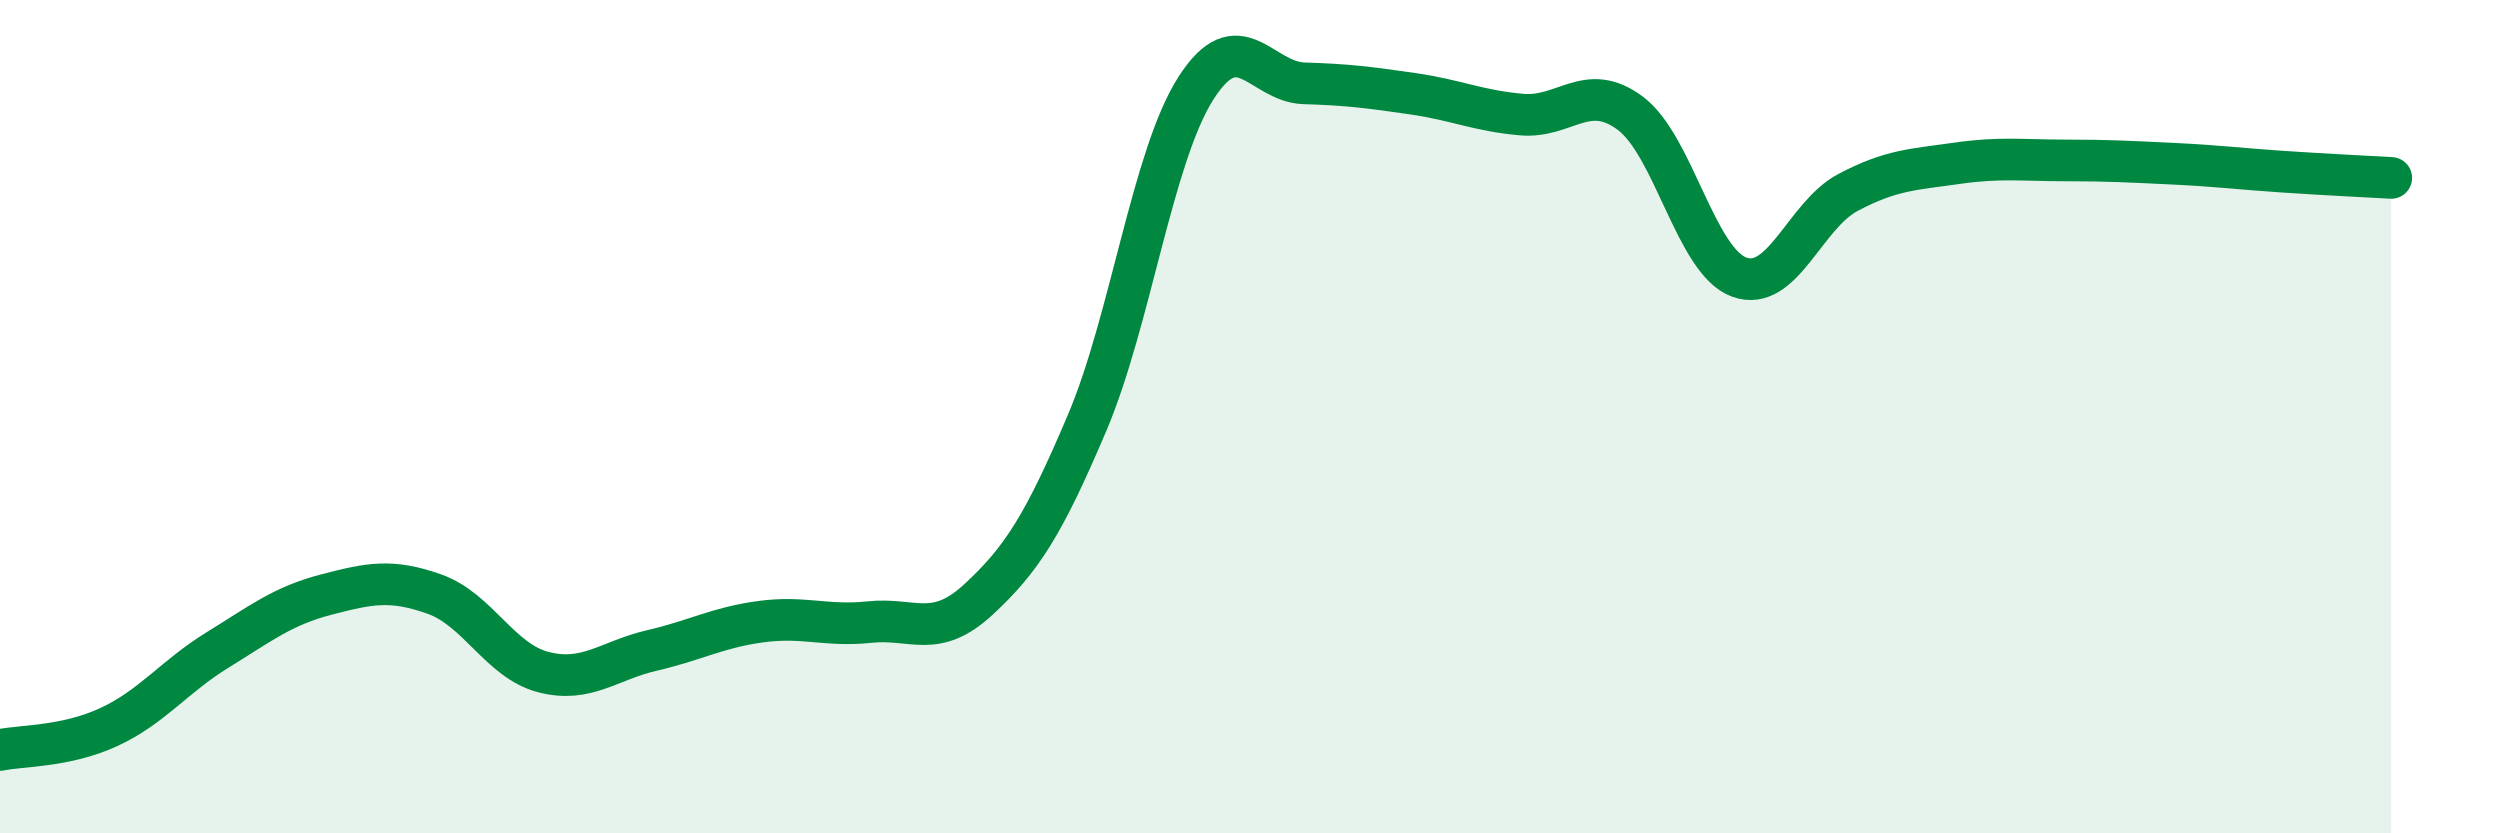 
    <svg width="60" height="20" viewBox="0 0 60 20" xmlns="http://www.w3.org/2000/svg">
      <path
        d="M 0,18 C 0.52,17.89 1.57,17.93 2.61,17.45 C 3.65,16.97 4.18,16.24 5.22,15.6 C 6.26,14.96 6.79,14.54 7.83,14.27 C 8.87,14 9.39,13.89 10.43,14.26 C 11.47,14.63 12,15.86 13.04,16.13 C 14.08,16.4 14.61,15.85 15.65,15.61 C 16.69,15.37 17.22,15.06 18.26,14.92 C 19.3,14.78 19.83,15.04 20.87,14.93 C 21.91,14.82 22.44,15.35 23.48,14.39 C 24.52,13.43 25.05,12.6 26.09,10.15 C 27.13,7.7 27.66,3.75 28.7,2.12 C 29.74,0.49 30.26,1.97 31.3,2 C 32.34,2.03 32.87,2.1 33.91,2.25 C 34.95,2.4 35.48,2.66 36.52,2.75 C 37.56,2.84 38.09,1.94 39.13,2.72 C 40.17,3.5 40.7,6.27 41.74,6.65 C 42.78,7.03 43.31,5.17 44.35,4.62 C 45.39,4.07 45.92,4.07 46.96,3.92 C 48,3.77 48.53,3.85 49.57,3.85 C 50.61,3.85 51.13,3.88 52.17,3.93 C 53.21,3.98 53.74,4.05 54.78,4.12 C 55.82,4.19 56.87,4.24 57.39,4.27L57.39 20L0 20Z"
        fill="#008740"
        opacity="0.1"
        stroke-linecap="round"
        stroke-linejoin="round"
      />
      <path
        d="M 0,18 C 0.52,17.89 1.57,17.93 2.61,17.45 C 3.65,16.97 4.18,16.24 5.22,15.6 C 6.26,14.96 6.79,14.54 7.83,14.27 C 8.87,14 9.39,13.89 10.43,14.26 C 11.47,14.63 12,15.86 13.04,16.13 C 14.08,16.4 14.61,15.85 15.65,15.61 C 16.69,15.37 17.22,15.06 18.26,14.92 C 19.3,14.78 19.83,15.04 20.87,14.93 C 21.91,14.82 22.44,15.35 23.48,14.39 C 24.52,13.43 25.05,12.6 26.09,10.15 C 27.13,7.7 27.66,3.75 28.7,2.12 C 29.74,0.49 30.26,1.97 31.3,2 C 32.34,2.03 32.87,2.1 33.91,2.25 C 34.95,2.4 35.48,2.66 36.52,2.75 C 37.56,2.84 38.09,1.94 39.13,2.72 C 40.17,3.5 40.7,6.27 41.74,6.65 C 42.78,7.03 43.31,5.17 44.35,4.62 C 45.39,4.07 45.92,4.07 46.96,3.92 C 48,3.77 48.53,3.85 49.57,3.85 C 50.61,3.85 51.13,3.88 52.17,3.93 C 53.21,3.98 53.74,4.05 54.78,4.12 C 55.82,4.19 56.87,4.24 57.39,4.27"
        stroke="#008740"
        stroke-width="1"
        fill="none"
        stroke-linecap="round"
        stroke-linejoin="round"
      />
    </svg>
  